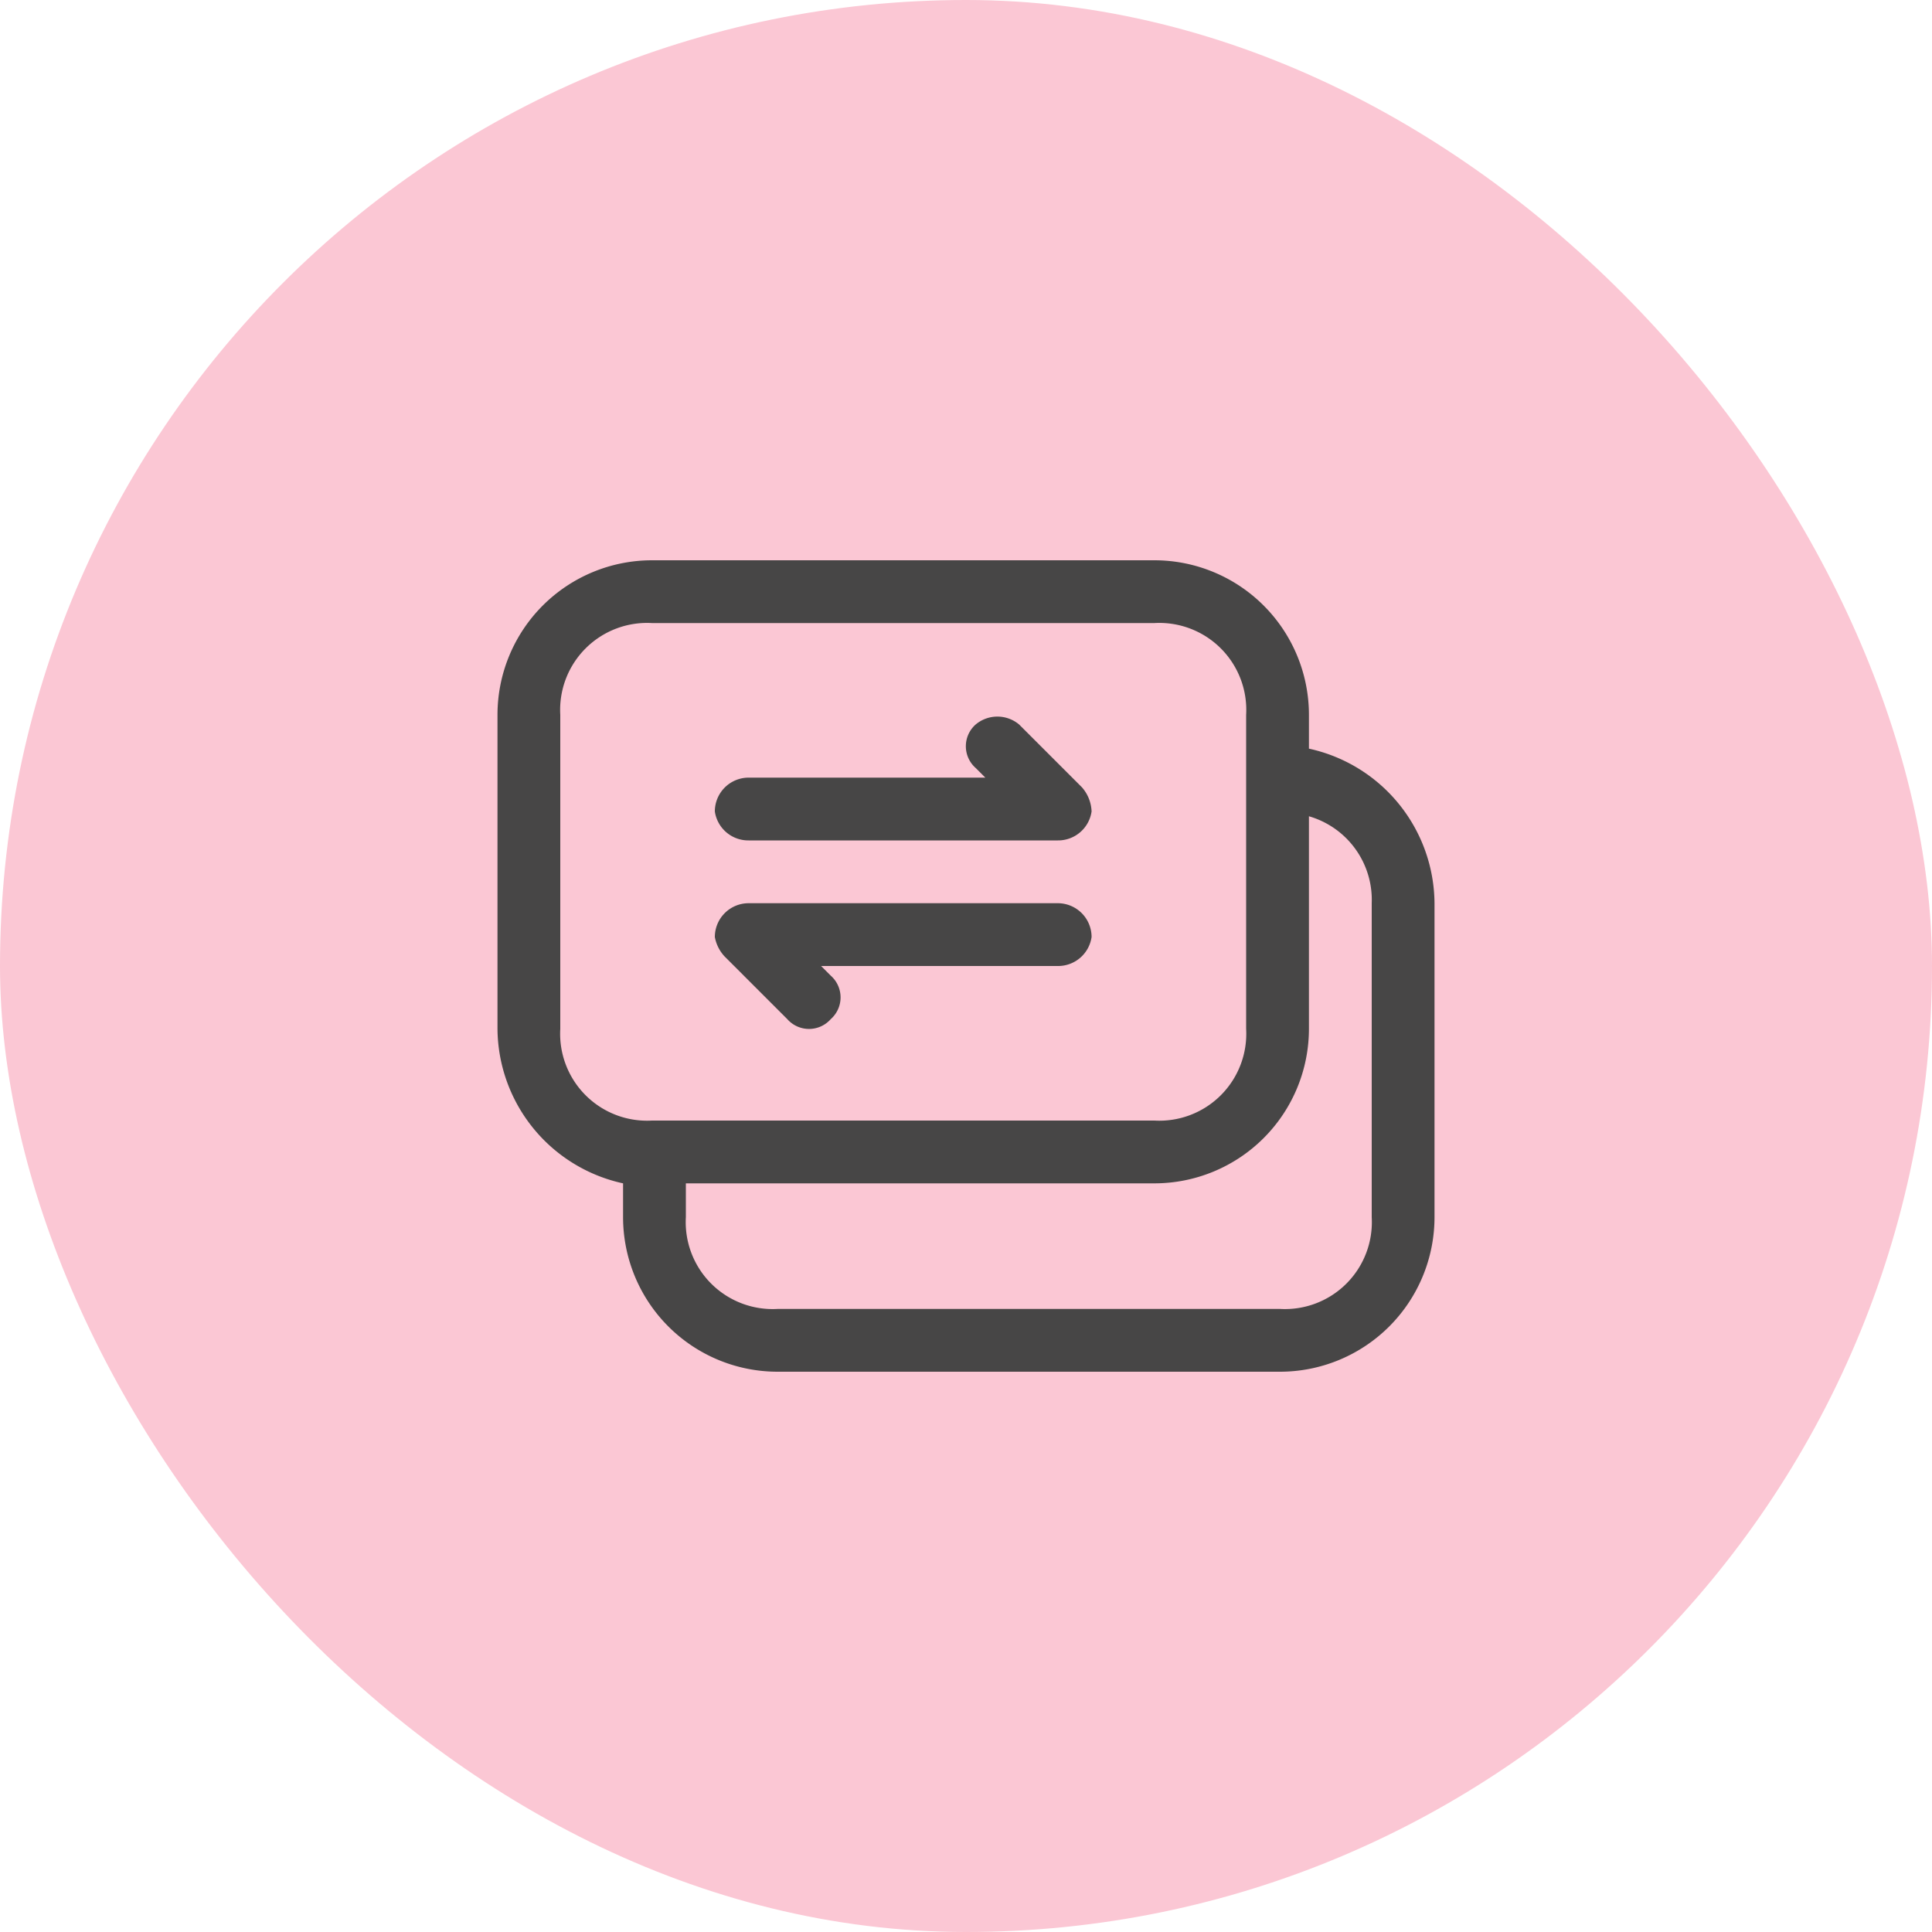 <svg xmlns="http://www.w3.org/2000/svg" viewBox="0 0 40 40"><rect width="40" height="40" rx="20" style="fill:#fbc7d4"/><path d="M27.1,15.5v-.7a3.2,3.2,0,0,0-3.2-3.2H13.5a3.2,3.2,0,0,0-3.2,3.2v6.5a3.3,3.3,0,0,0,2.6,3.2v.7a3.2,3.2,0,0,0,3.2,3.2H26.5a3.2,3.2,0,0,0,3.2-3.2V18.7A3.3,3.3,0,0,0,27.1,15.5ZM11.6,21.3V14.8a1.8,1.8,0,0,1,1.9-1.9H23.9a1.8,1.8,0,0,1,1.9,1.9v6.5a1.8,1.8,0,0,1-1.9,1.9H13.5A1.8,1.8,0,0,1,11.6,21.3Zm16.8,3.9a1.8,1.8,0,0,1-1.9,1.9H16.1a1.8,1.8,0,0,1-1.9-1.9v-.7h9.7a3.2,3.2,0,0,0,3.2-3.2V16.9a1.8,1.8,0,0,1,1.3,1.8Z" style="fill:#474646"/><path d="M21.9,18.7H15.5a.7.7,0,0,0-.7.7.8.8,0,0,0,.2.4l1.3,1.3a.6.6,0,0,0,.9,0,.6.6,0,0,0,0-.9L17,20h4.9a.7.7,0,0,0,.7-.6A.7.7,0,0,0,21.9,18.7Z" style="fill:#474646"/><path d="M15.5,17.4h6.4a.7.7,0,0,0,.7-.6.8.8,0,0,0-.2-.5L21.1,15a.7.7,0,0,0-.9,0,.6.6,0,0,0,0,.9l.2.2H15.5a.7.7,0,0,0-.7.7A.7.7,0,0,0,15.5,17.4Z" style="fill:#474646"/></svg>